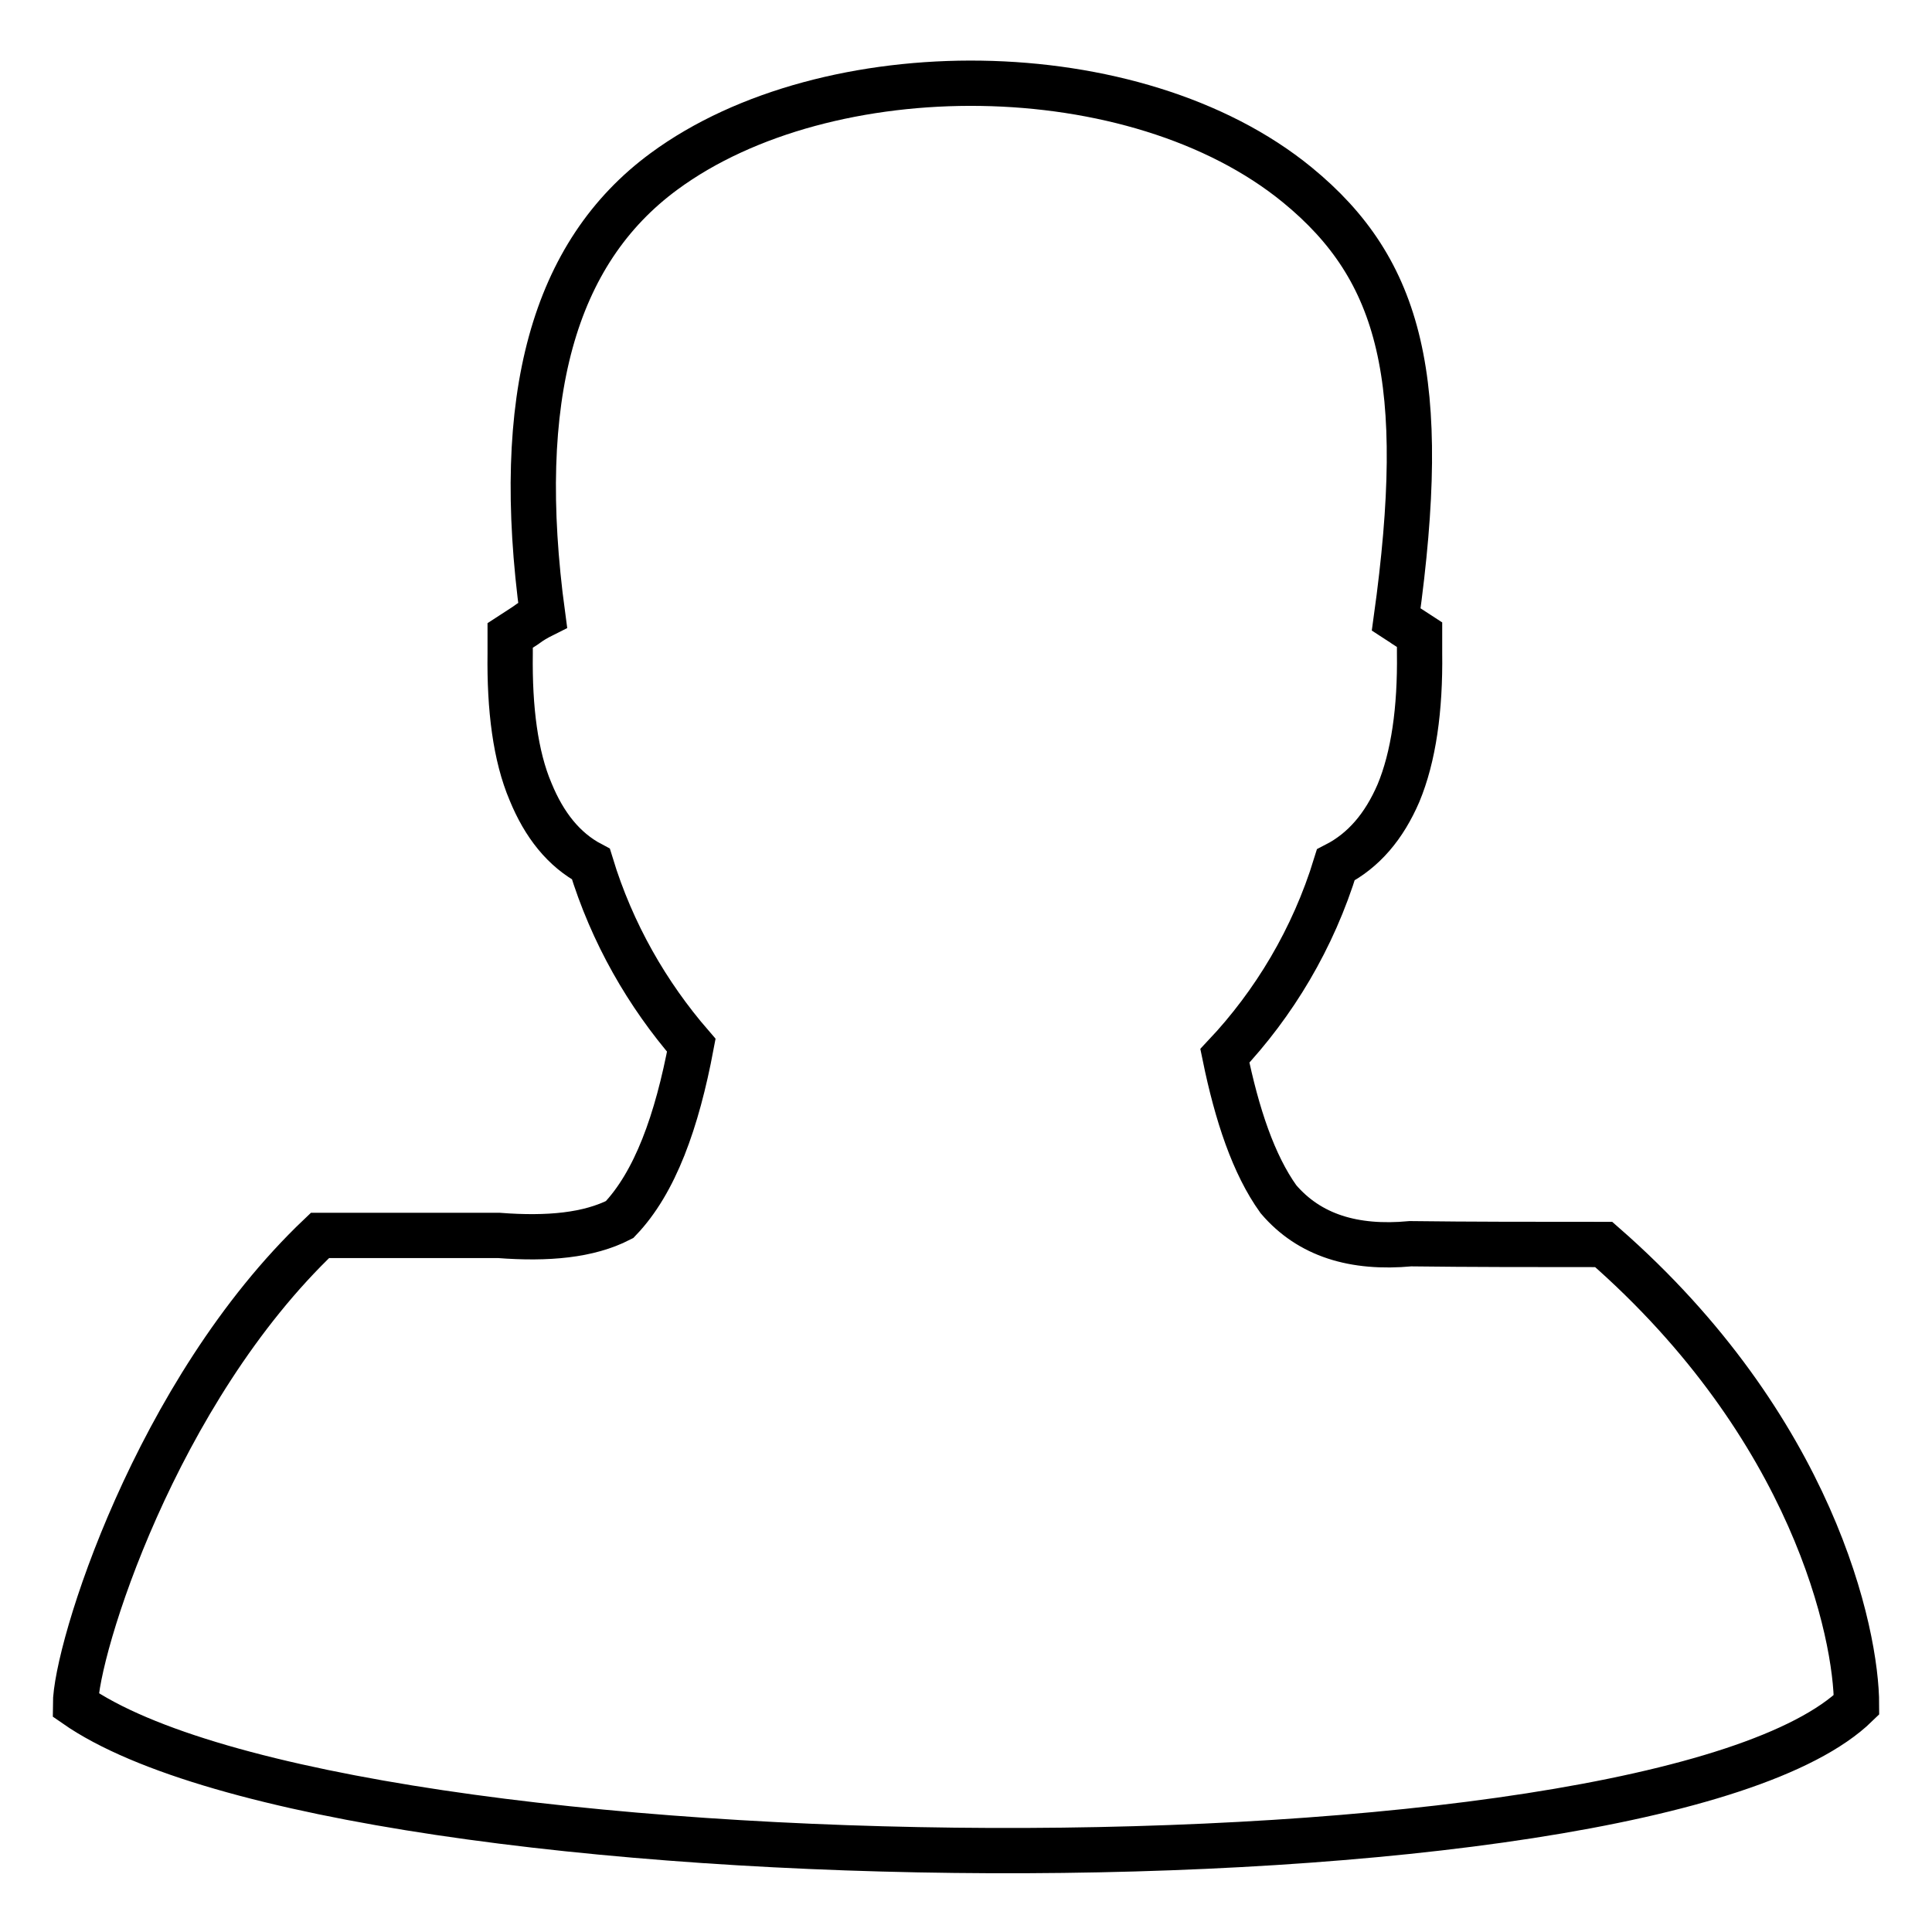 <?xml version="1.0" encoding="utf-8"?>
<!-- Svg Vector Icons : http://www.onlinewebfonts.com/icon -->
<!DOCTYPE svg PUBLIC "-//W3C//DTD SVG 1.1//EN" "http://www.w3.org/Graphics/SVG/1.1/DTD/svg11.dtd">
<svg version="1.1" xmlns="http://www.w3.org/2000/svg" xmlns:xlink="http://www.w3.org/1999/xlink" x="0px" y="0px" viewBox="0 0 256 256" enable-background="new 0 0 256 256" xml:space="preserve">
<g><g><path stroke-width="6" fill-opacity="0" stroke="#000000"  d="M212.5,164.9c-9.2,0-17.7,0-25.6-0.1c-7.5,0.7-13.4-1.1-17.5-5.9c-3.3-4.6-5.5-11.2-7.1-19c6.5-6.9,11.7-15.5,14.7-25.3c3.7-1.9,6.4-5.1,8.3-9.5c2-4.8,2.9-11.1,2.8-18.6l0-2.4l-2-1.3c-0.4-0.3-0.8-0.5-1.1-0.7c4.4-31.7,0.7-46.3-13.1-57.6C150.4,6.9,109.6,6.8,88,22.7c-14.7,10.8-20,30-16.1,58.8c-0.8,0.4-1.5,0.8-2.3,1.4l-2,1.3l0,2.4c-0.1,7.3,0.7,13.6,2.7,18.3c1.8,4.4,4.4,7.7,8,9.6c2.8,9.2,7.5,17.3,13.3,24c-1.9,10.1-4.8,18.2-9.5,23.1c-4.1,2.1-9.5,2.6-16,2.1c-7.4,0-15.3,0-23.7,0c-21.8,20.7-32.4,55-32.4,62.2c35.9,25,208.8,26.5,236,0C246,216.5,240.3,189.2,212.5,164.9L212.5,164.9z"/></g></g>
</svg>